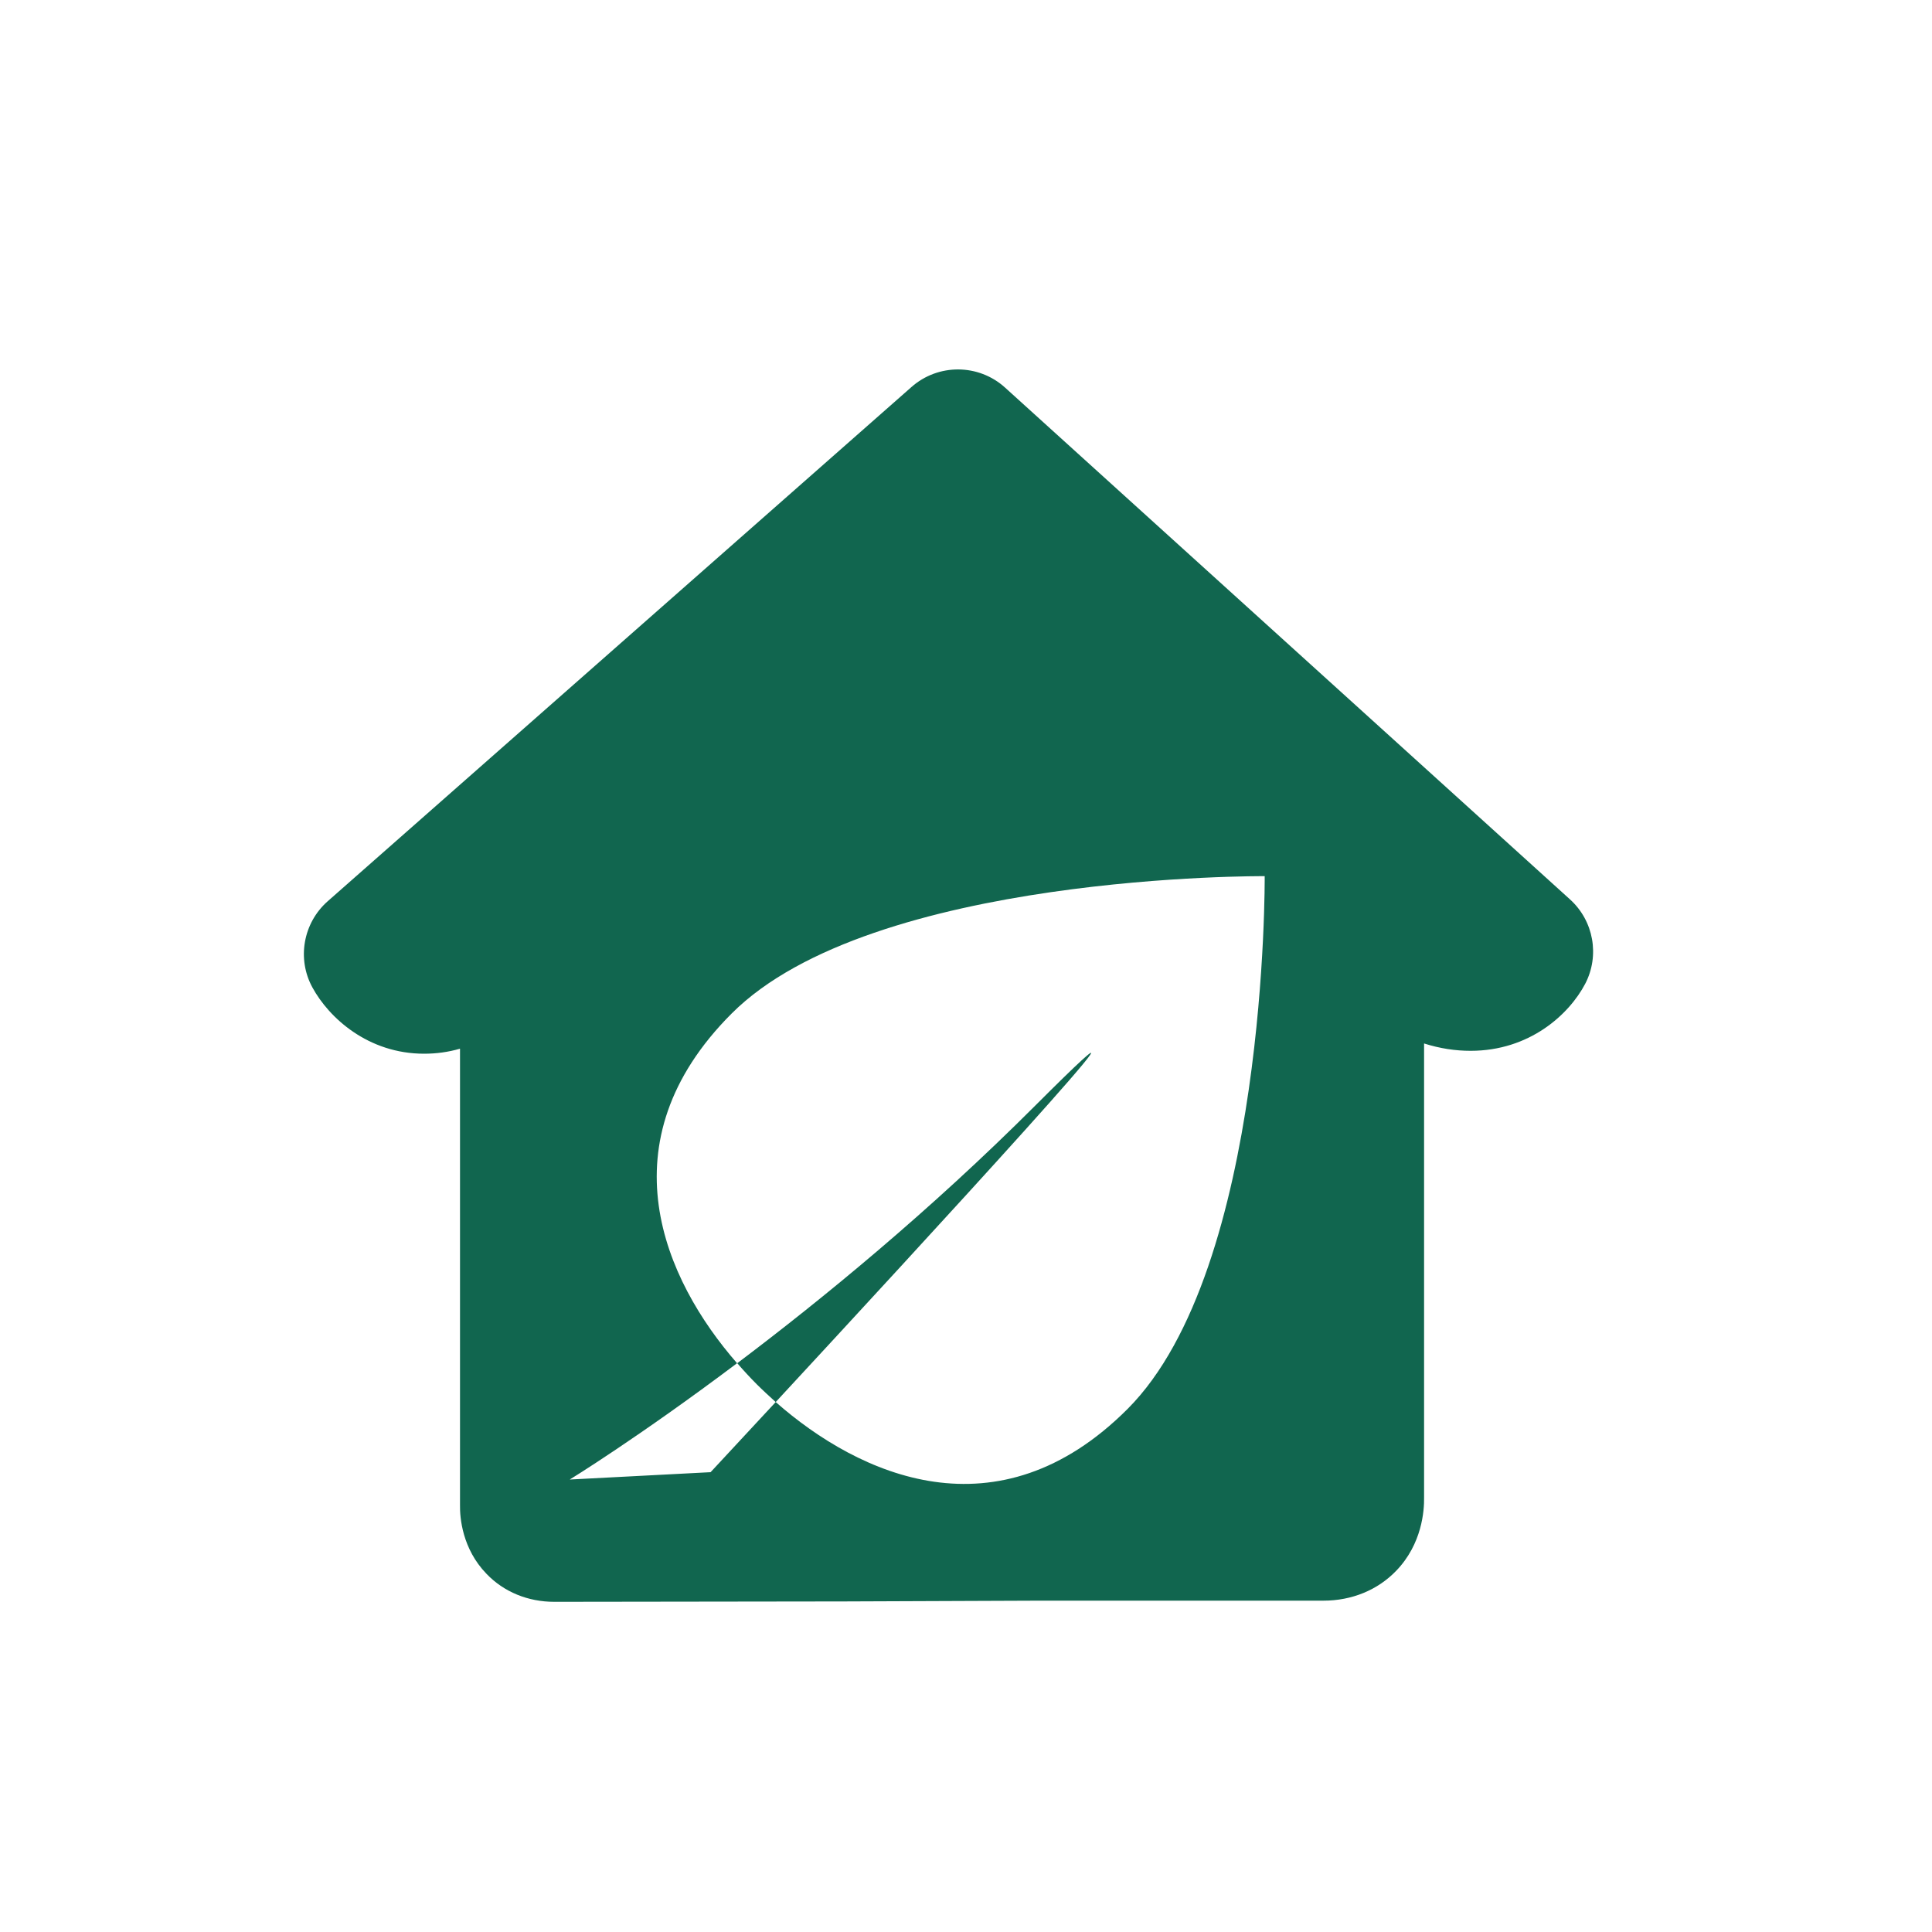 <?xml version="1.0" encoding="utf-8"?>
<!-- Generator: Adobe Illustrator 27.1.1, SVG Export Plug-In . SVG Version: 6.00 Build 0)  -->
<svg version="1.1" id="Layer_1" xmlns="http://www.w3.org/2000/svg" xmlns:xlink="http://www.w3.org/1999/xlink" x="0px" y="0px"
	 viewBox="0 0 1000 1000" style="enable-background:new 0 0 1000 1000;" xml:space="preserve">
<style type="text/css">
	.st0{fill:#11664F;}
</style>
<g>
	<path class="st0" d="M536,572.1C481.1,627,425.5,672.5,381.6,705.6c3.3,3.8,6.7,7.5,10.1,10.9c3.1,3.1,6.4,6.1,9.8,9.2
		C473.6,647.8,628.8,479.3,536,572.1z"/>
	<path class="st0" d="M812.6,465.5L520.2,200.6c-13.7-12.4-34.6-12.5-48.4-0.3L169.6,466.5c-12.7,11.2-16,29.8-7.9,44.6
		c8.6,15.8,28.9,34.3,57.8,34.3c6.2,0,12.4-0.8,18.6-2.6v236.4c-0.1,6.2,1.1,22.4,13.7,35.4c9,9.4,21.5,14.5,35.1,14.5
		c16.1,0,149.9-0.2,150-0.2l101.4-0.4H685c14.7,0,28.1-5.5,37.7-15.5c13.4-13.9,14.5-31.2,14.4-37.8V540.1
		c8.2,2.6,16.2,3.8,24.1,3.8l0,0c30.4,0,50.9-18.7,59.3-34.7C828.1,494.6,824.9,476.6,812.6,465.5z M583.6,729.3
		c-67.2,67.2-138.9,34.4-182.1-3.6c-20.1,21.7-33.7,36.3-33.7,36.3l-72.9,3.8c0,0,35.4-21.7,86.6-60.2
		c-37.7-43.2-69.5-114.3-2.8-181c72.6-72.7,275.9-71.1,275.9-71.1S656.2,656.7,583.6,729.3z"/>
</g>
</svg>
